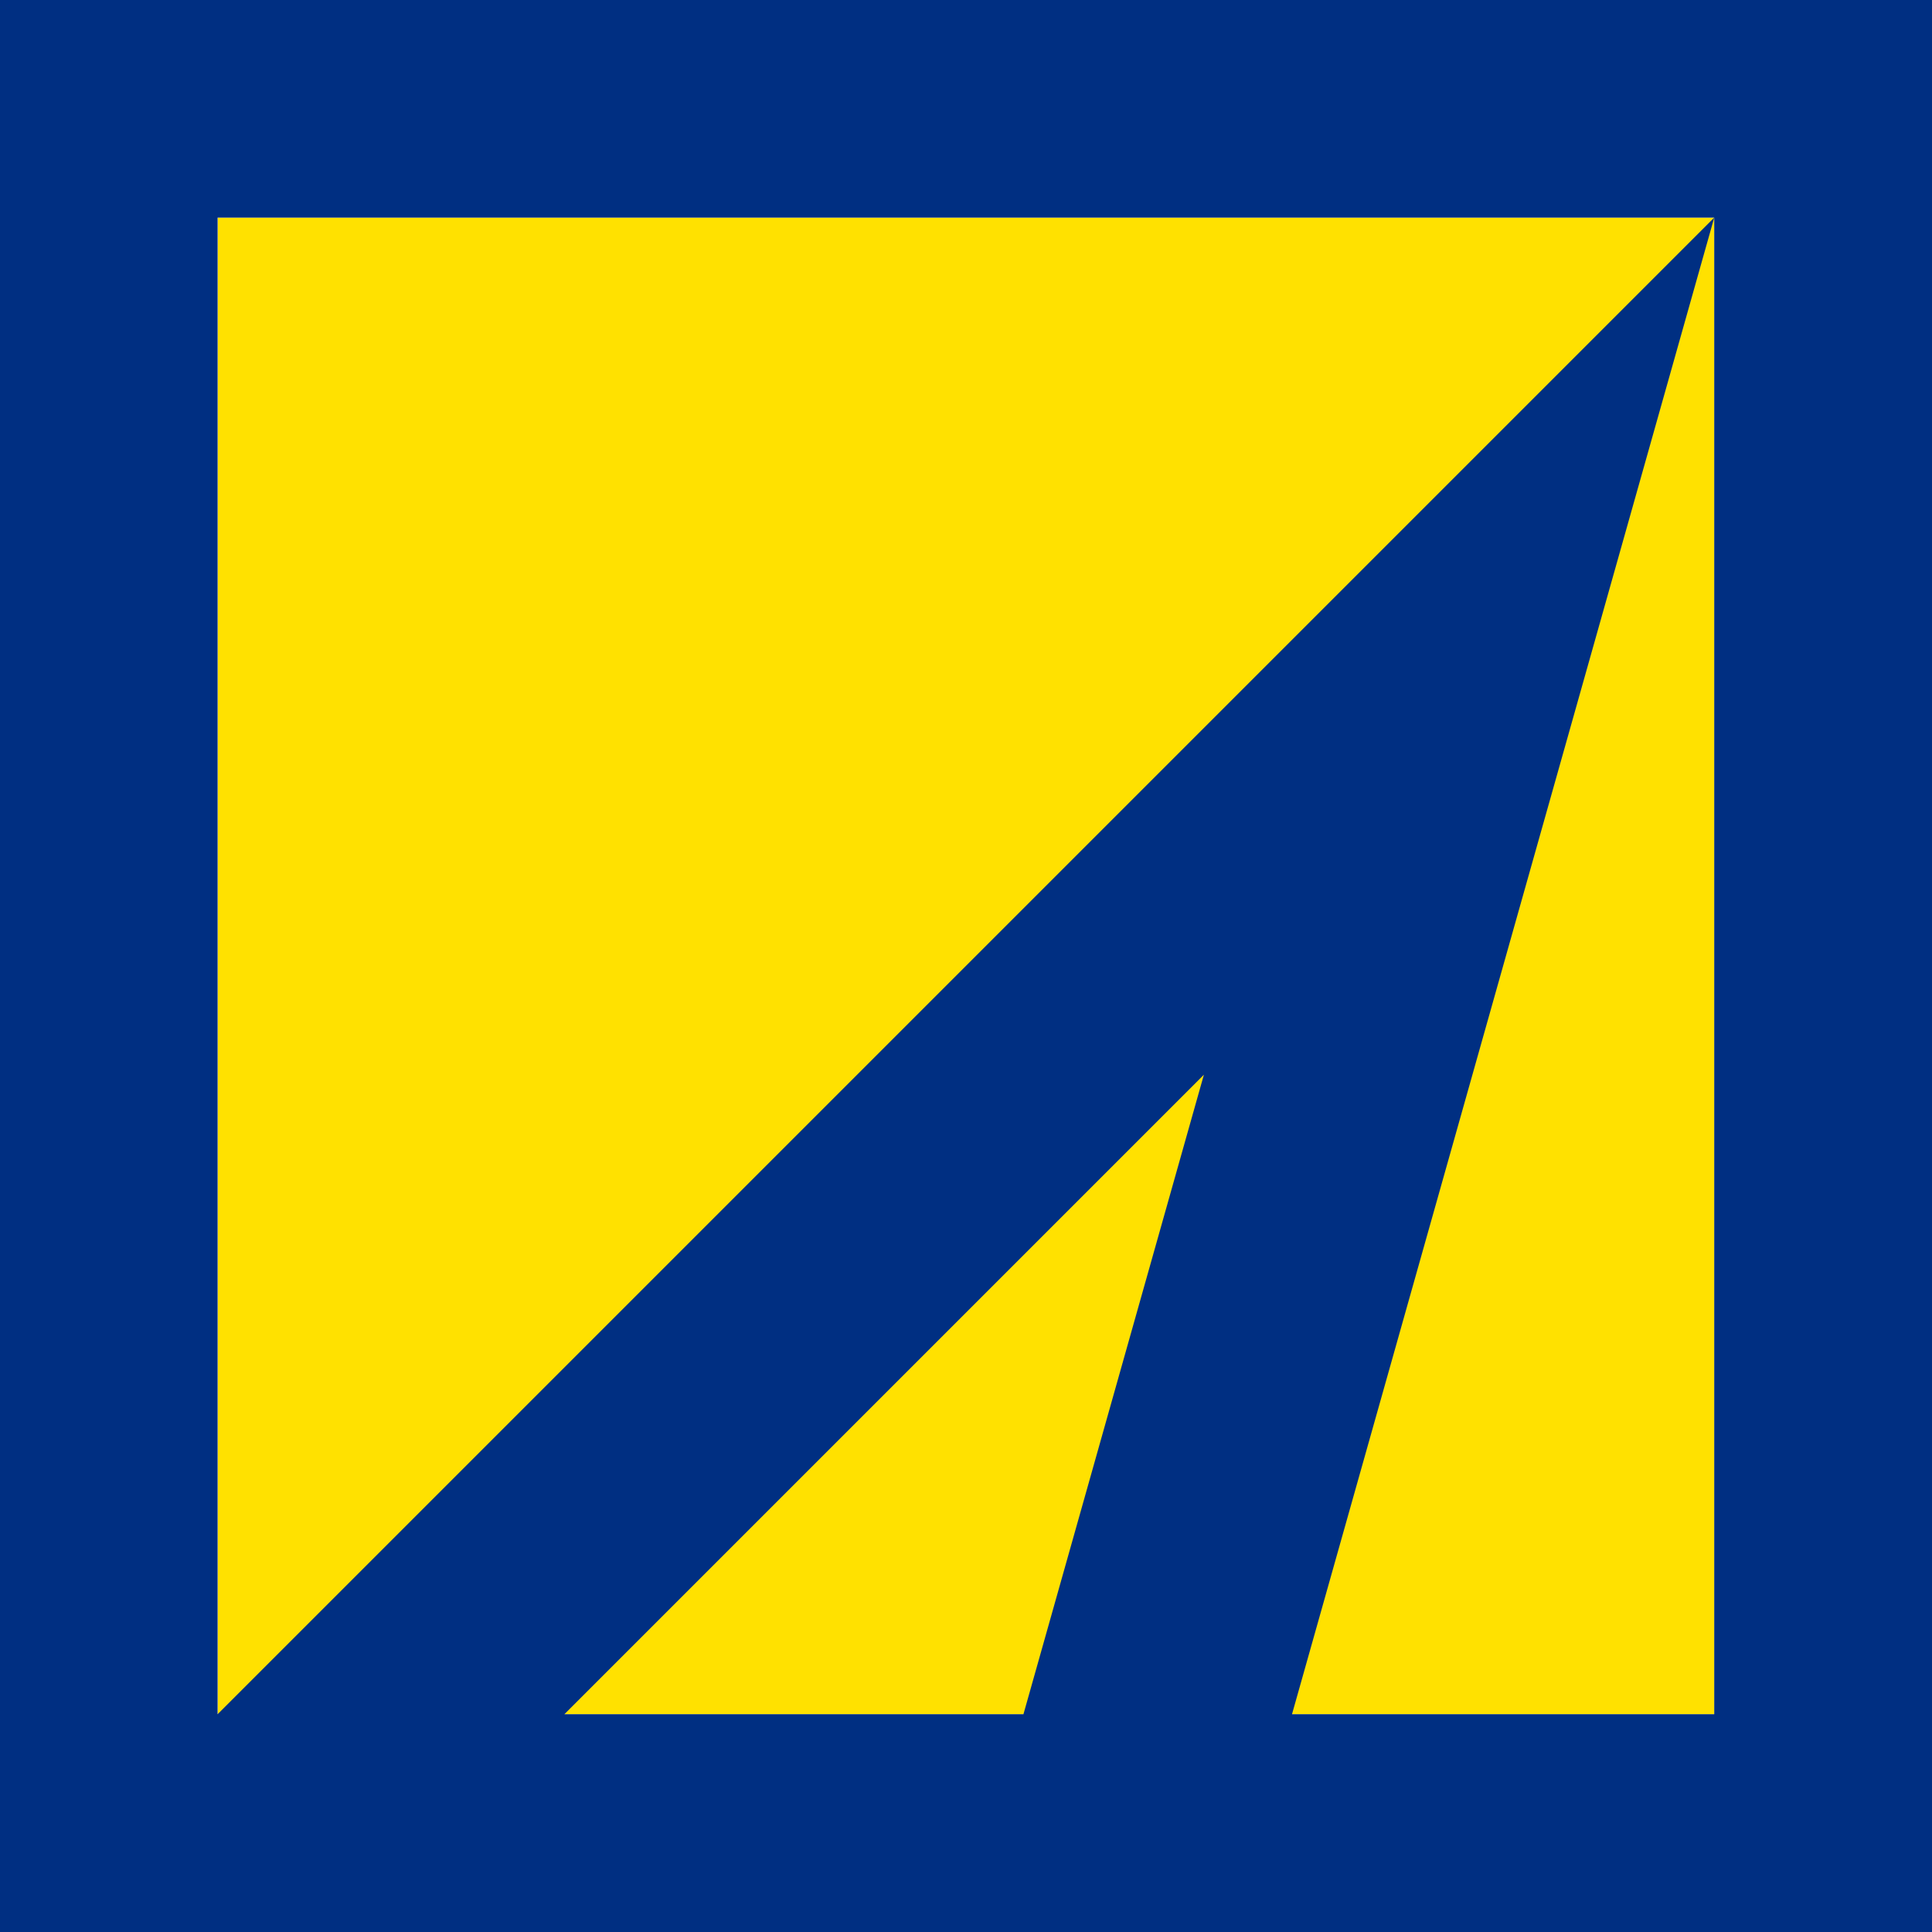 <?xml version="1.0" encoding="UTF-8"?><svg xmlns="http://www.w3.org/2000/svg" viewBox="0 0 119.06 119.06"><defs><style>.cls-1{fill:#ffe100;}.cls-2{fill:#002f82;}</style></defs><g id="design"><rect class="cls-1" x="13.41" y="13.41" width="92.23" height="92.23" transform="translate(119.06 0) rotate(90)"/><path class="cls-2" d="m0,0v119.06h119.06V0H0Zm63.07,105.64h-28.29l39.41-39.41-11.12,39.41Zm42.57,0h-26.02L105.64,13.41,13.41,105.64V13.41h92.23v92.23Z"/></g></svg>